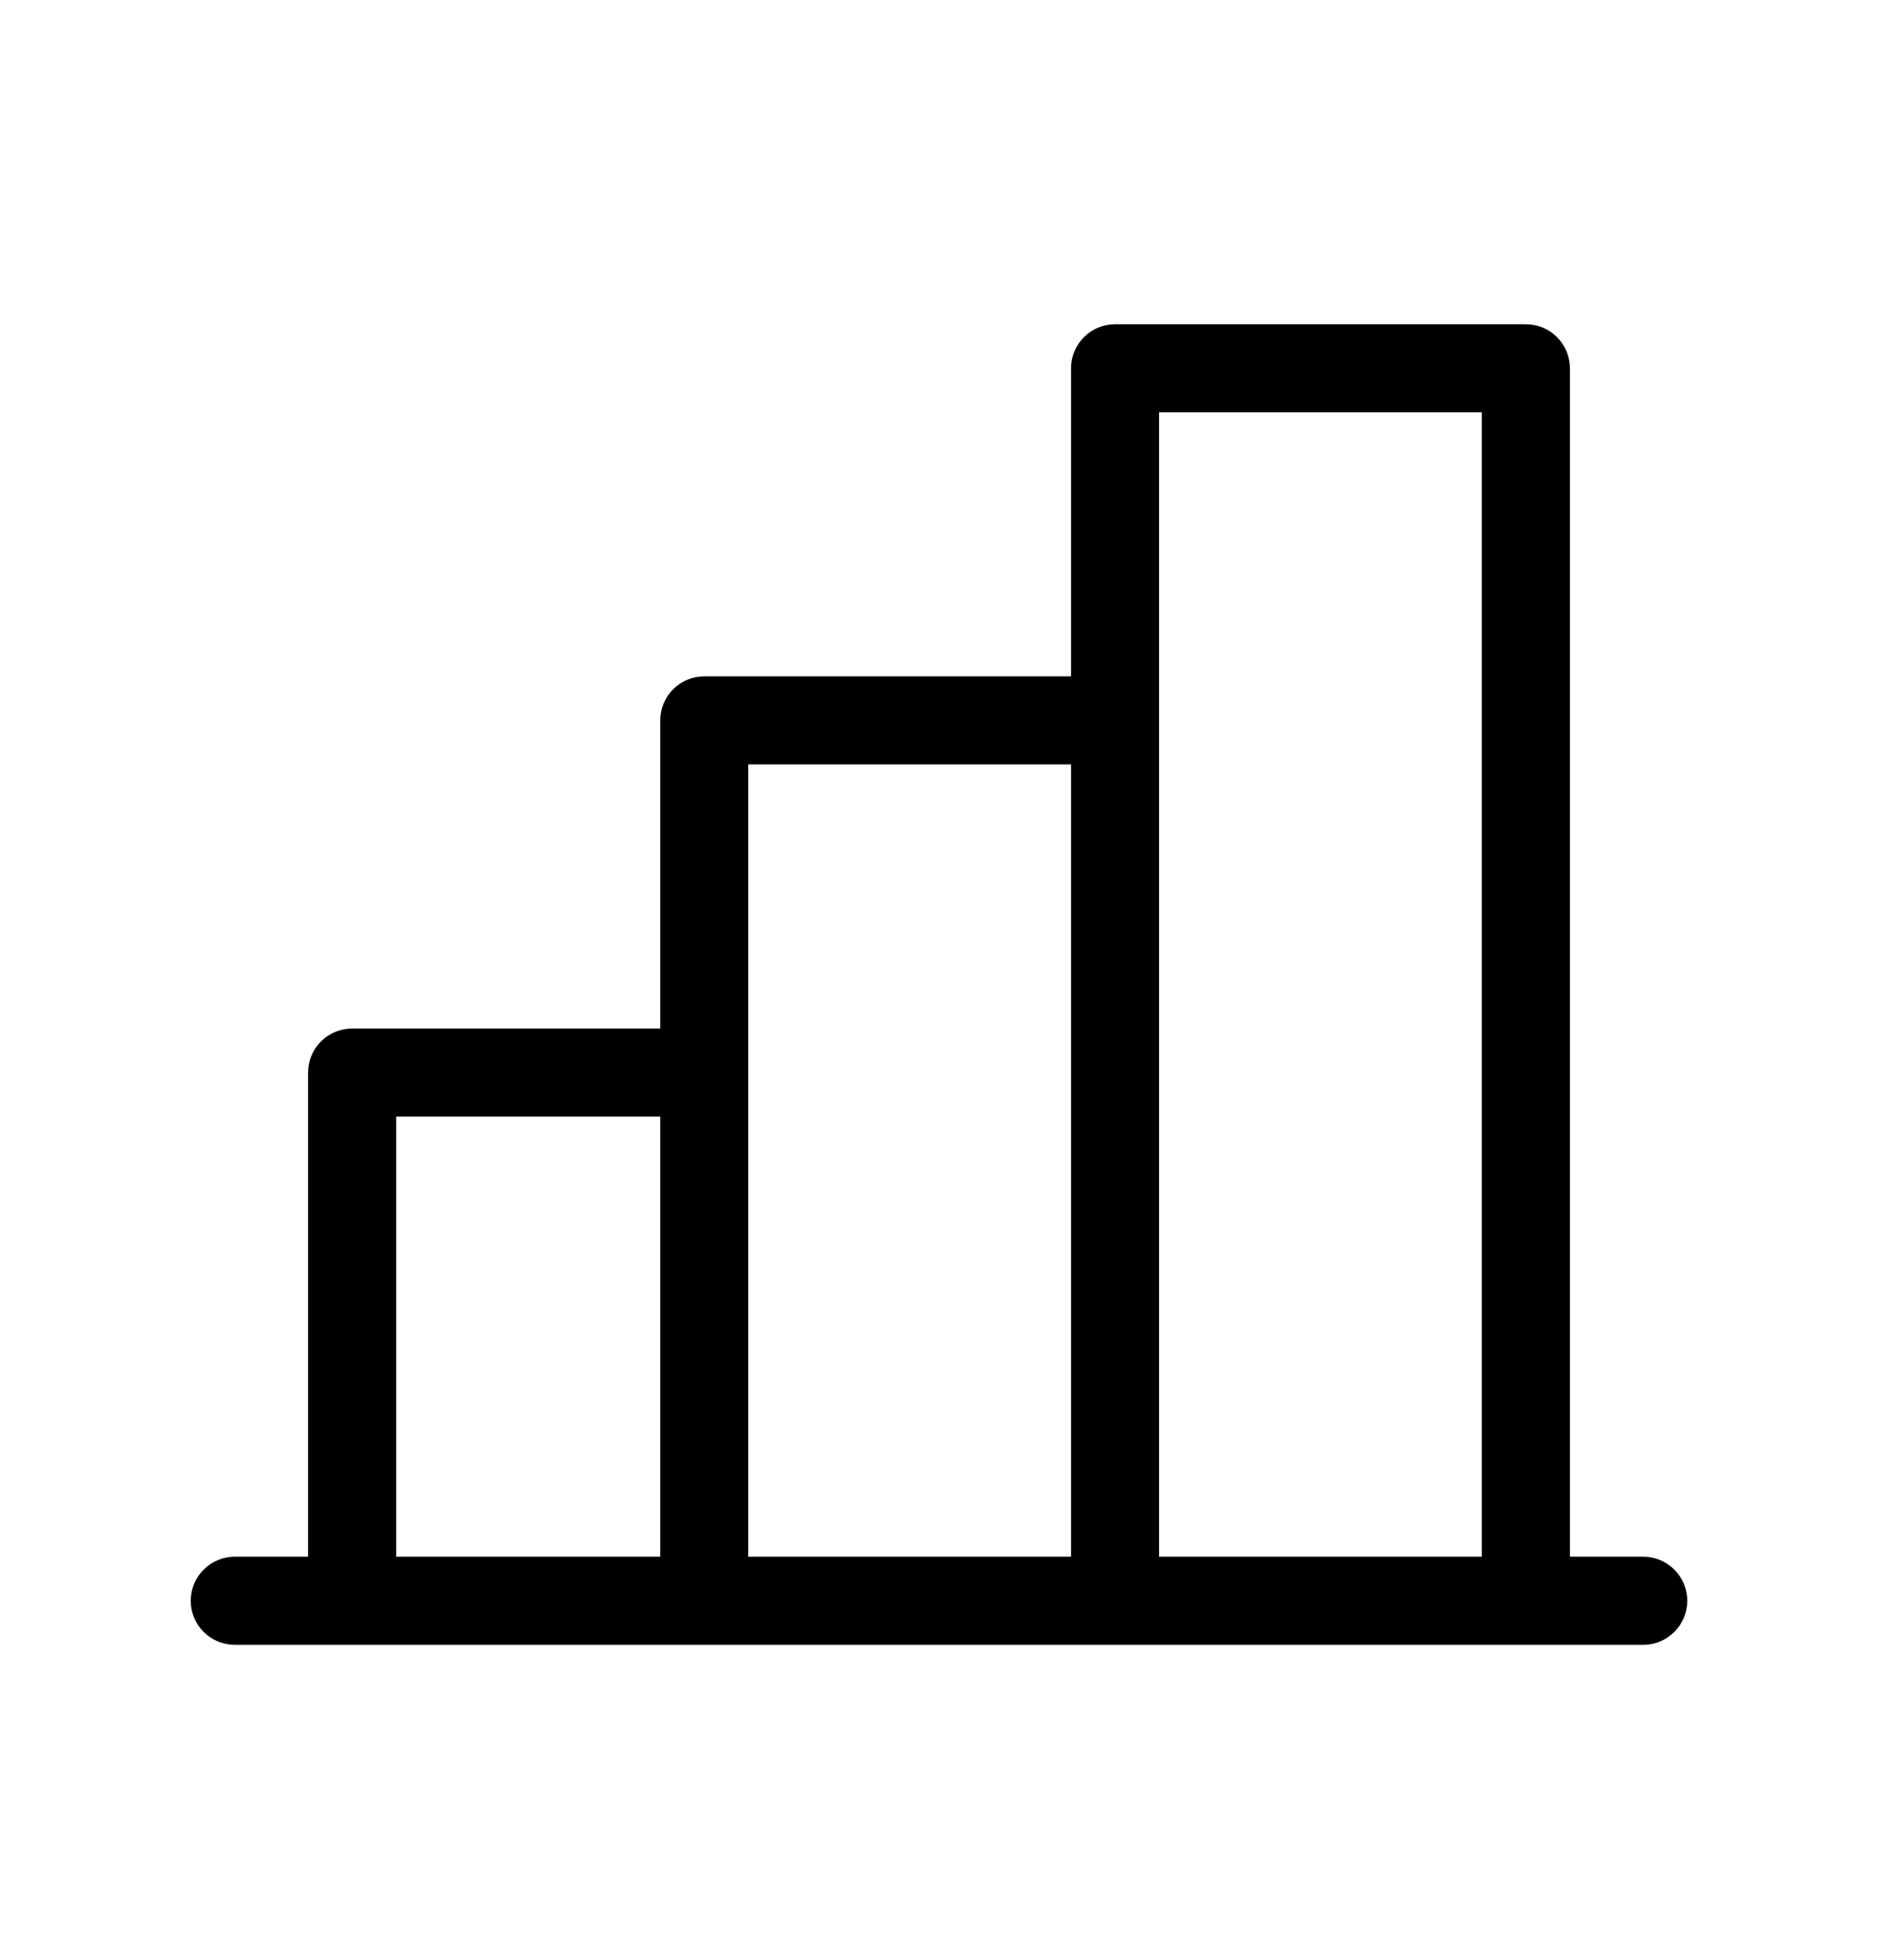 <svg width="23" height="24" viewBox="0 0 23 24" fill="none" xmlns="http://www.w3.org/2000/svg">
<path d="M20.125 19.064H19.227V4.51C19.227 4.367 19.17 4.23 19.069 4.129C18.968 4.027 18.831 3.971 18.688 3.971H13.656C13.513 3.971 13.376 4.027 13.275 4.129C13.174 4.23 13.117 4.367 13.117 4.51V8.283H8.625C8.482 8.283 8.345 8.34 8.244 8.441C8.143 8.542 8.086 8.679 8.086 8.822V12.596H4.312C4.17 12.596 4.032 12.652 3.931 12.754C3.83 12.855 3.773 12.992 3.773 13.135V19.064H2.875C2.732 19.064 2.595 19.121 2.494 19.222C2.393 19.323 2.336 19.46 2.336 19.604C2.336 19.747 2.393 19.884 2.494 19.985C2.595 20.086 2.732 20.143 2.875 20.143H20.125C20.268 20.143 20.405 20.086 20.506 19.985C20.607 19.884 20.664 19.747 20.664 19.604C20.664 19.46 20.607 19.323 20.506 19.222C20.405 19.121 20.268 19.064 20.125 19.064ZM14.195 5.049H18.148V19.064H14.195V5.049ZM9.164 9.361H13.117V19.064H9.164V9.361ZM4.852 13.674H8.086V19.064H4.852V13.674Z" fill="black"/>
</svg>
